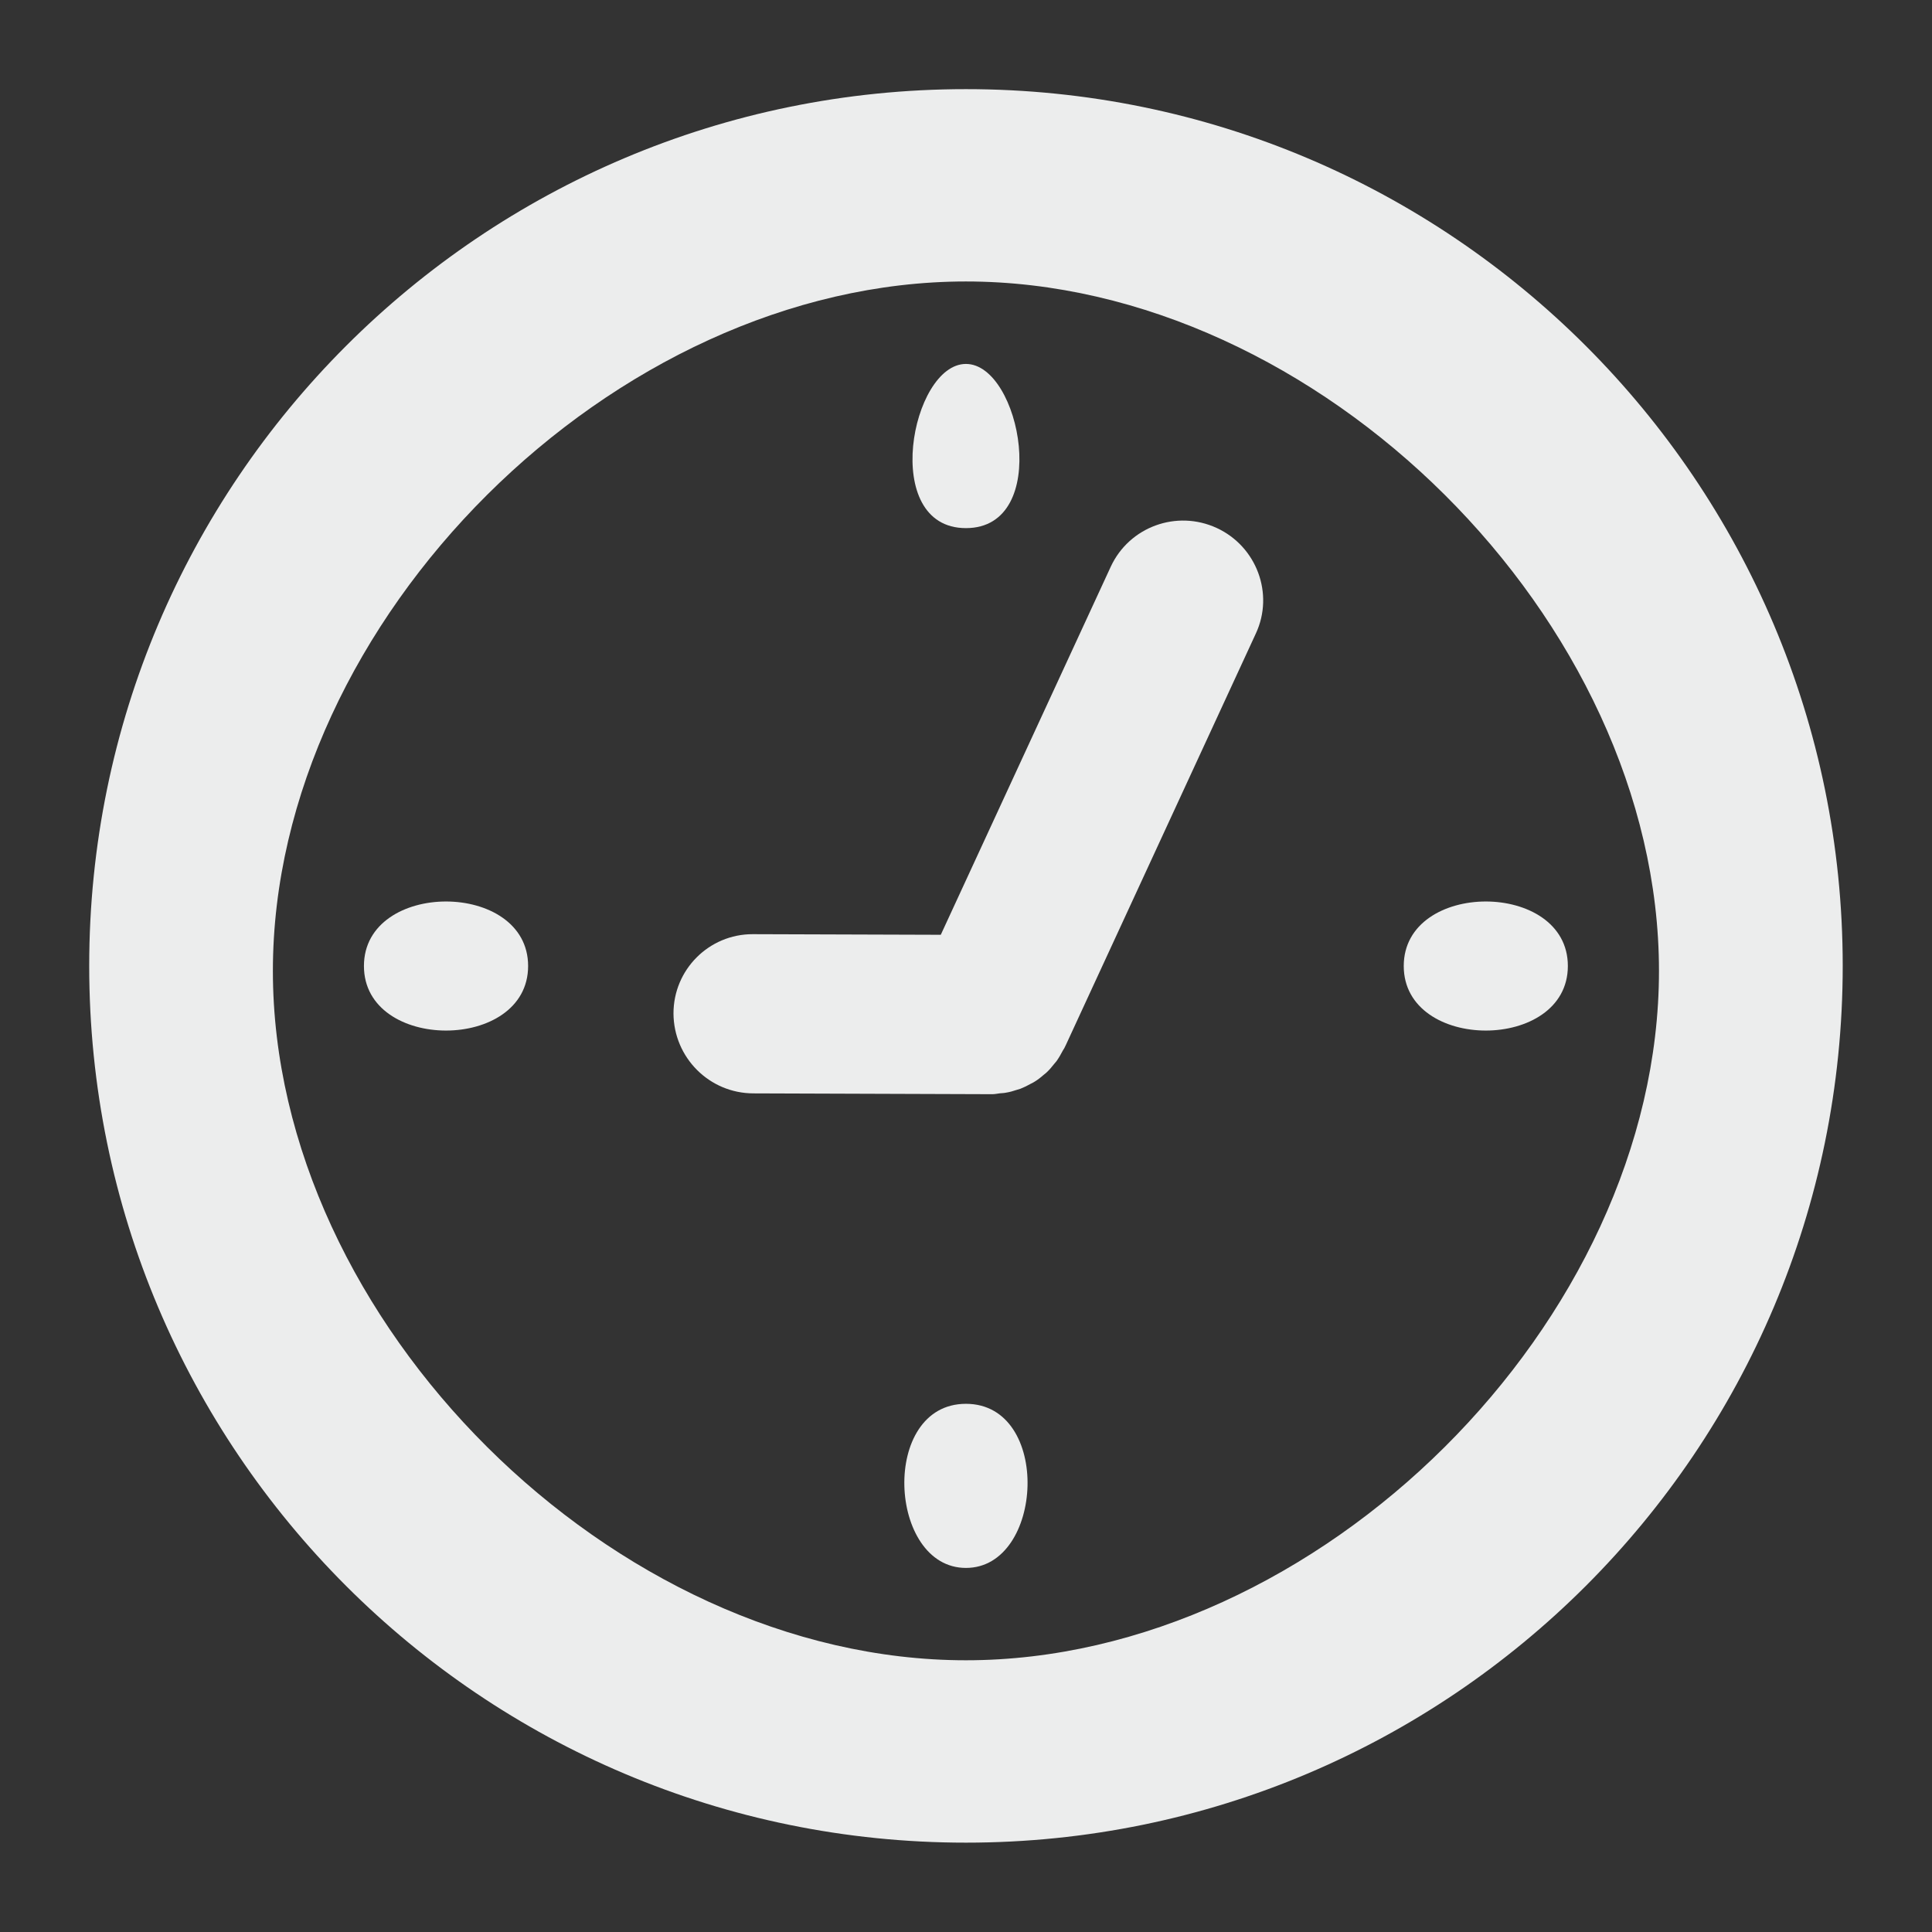 <!DOCTYPE svg PUBLIC "-//W3C//DTD SVG 1.1//EN" "http://www.w3.org/Graphics/SVG/1.1/DTD/svg11.dtd">
<?xml-stylesheet type="text/css" href="../../../../pixelegg/less/svg.css" ?>
<svg version="1.1" id="timesheet_navbar" xmlns="http://www.w3.org/2000/svg" xmlns:xlink="http://www.w3.org/1999/xlink" x="0px"
	 y="0px" width="28.348px" height="28.348px" viewBox="0 0 28.348 28.348" enable-background="new 0 0 28.348 28.348"
	 xml:space="preserve">
<rect x="0" y="0" width="28.348" height="28.348" fill="#333333" stroke="none"/>
<g>
	<path fill="#ECEDED" d="M14.173,1.308c-7.104,0-12.864,5.761-12.864,12.864c0,7.105,5.76,12.865,12.864,12.865
		c7.105,0,12.865-5.76,12.865-12.865C27.038,7.069,21.278,1.308,14.173,1.308z M14.173,24.361C9,24.361,4.004,19.389,4.004,14.246
		C4.004,9.103,9,4.13,14.173,4.13c5.174,0,10.169,4.974,10.169,10.116C24.342,19.389,19.346,24.361,14.173,24.361z"/>
	<path fill="#ECEDED" d="M14.173,7.749c1.264,0,0.804-2.409,0-2.409C13.37,5.34,12.91,7.749,14.173,7.749z"/>
	<path fill="#ECEDED" d="M5.34,14.174c0,1.263,2.409,1.263,2.409,0C7.749,12.912,5.34,12.912,5.34,14.174z"/>
	<path fill="#ECEDED" d="M14.173,20.598c-1.263,0-1.146,2.408,0,2.408C15.32,23.007,15.436,20.598,14.173,20.598z"/>
	<path fill="#ECEDED" d="M17.853,7.747c-0.588-0.271-1.282-0.018-1.554,0.566l-2.495,5.403l-2.757-0.009
		c-0.644-0.002-1.166,0.52-1.165,1.165c0.004,0.646,0.526,1.17,1.173,1.171l3.505,0.012c0.039,0,0.076-0.009,0.112-0.013
		c0.028-0.003,0.059-0.003,0.086-0.009c0.056-0.009,0.107-0.023,0.159-0.041c0.02-0.006,0.036-0.01,0.056-0.017
		c0.053-0.021,0.104-0.046,0.153-0.074c0.017-0.008,0.031-0.015,0.047-0.025c0.049-0.029,0.093-0.063,0.136-0.101
		c0.015-0.012,0.029-0.023,0.044-0.036c0.042-0.039,0.079-0.082,0.113-0.126c0.013-0.015,0.025-0.028,0.037-0.044
		c0.035-0.05,0.066-0.104,0.094-0.158c0.006-0.012,0.015-0.021,0.021-0.034l0.01-0.021c0.003-0.007,0.006-0.013,0.01-0.02
		l2.79-6.043C18.697,8.712,18.439,8.018,17.853,7.747z"/>
	<path fill="#ECEDED" d="M20.597,14.174c0,1.263,2.408,1.263,2.408,0C23.006,12.912,20.597,12.912,20.597,14.174z"/>
</g>
</svg>
